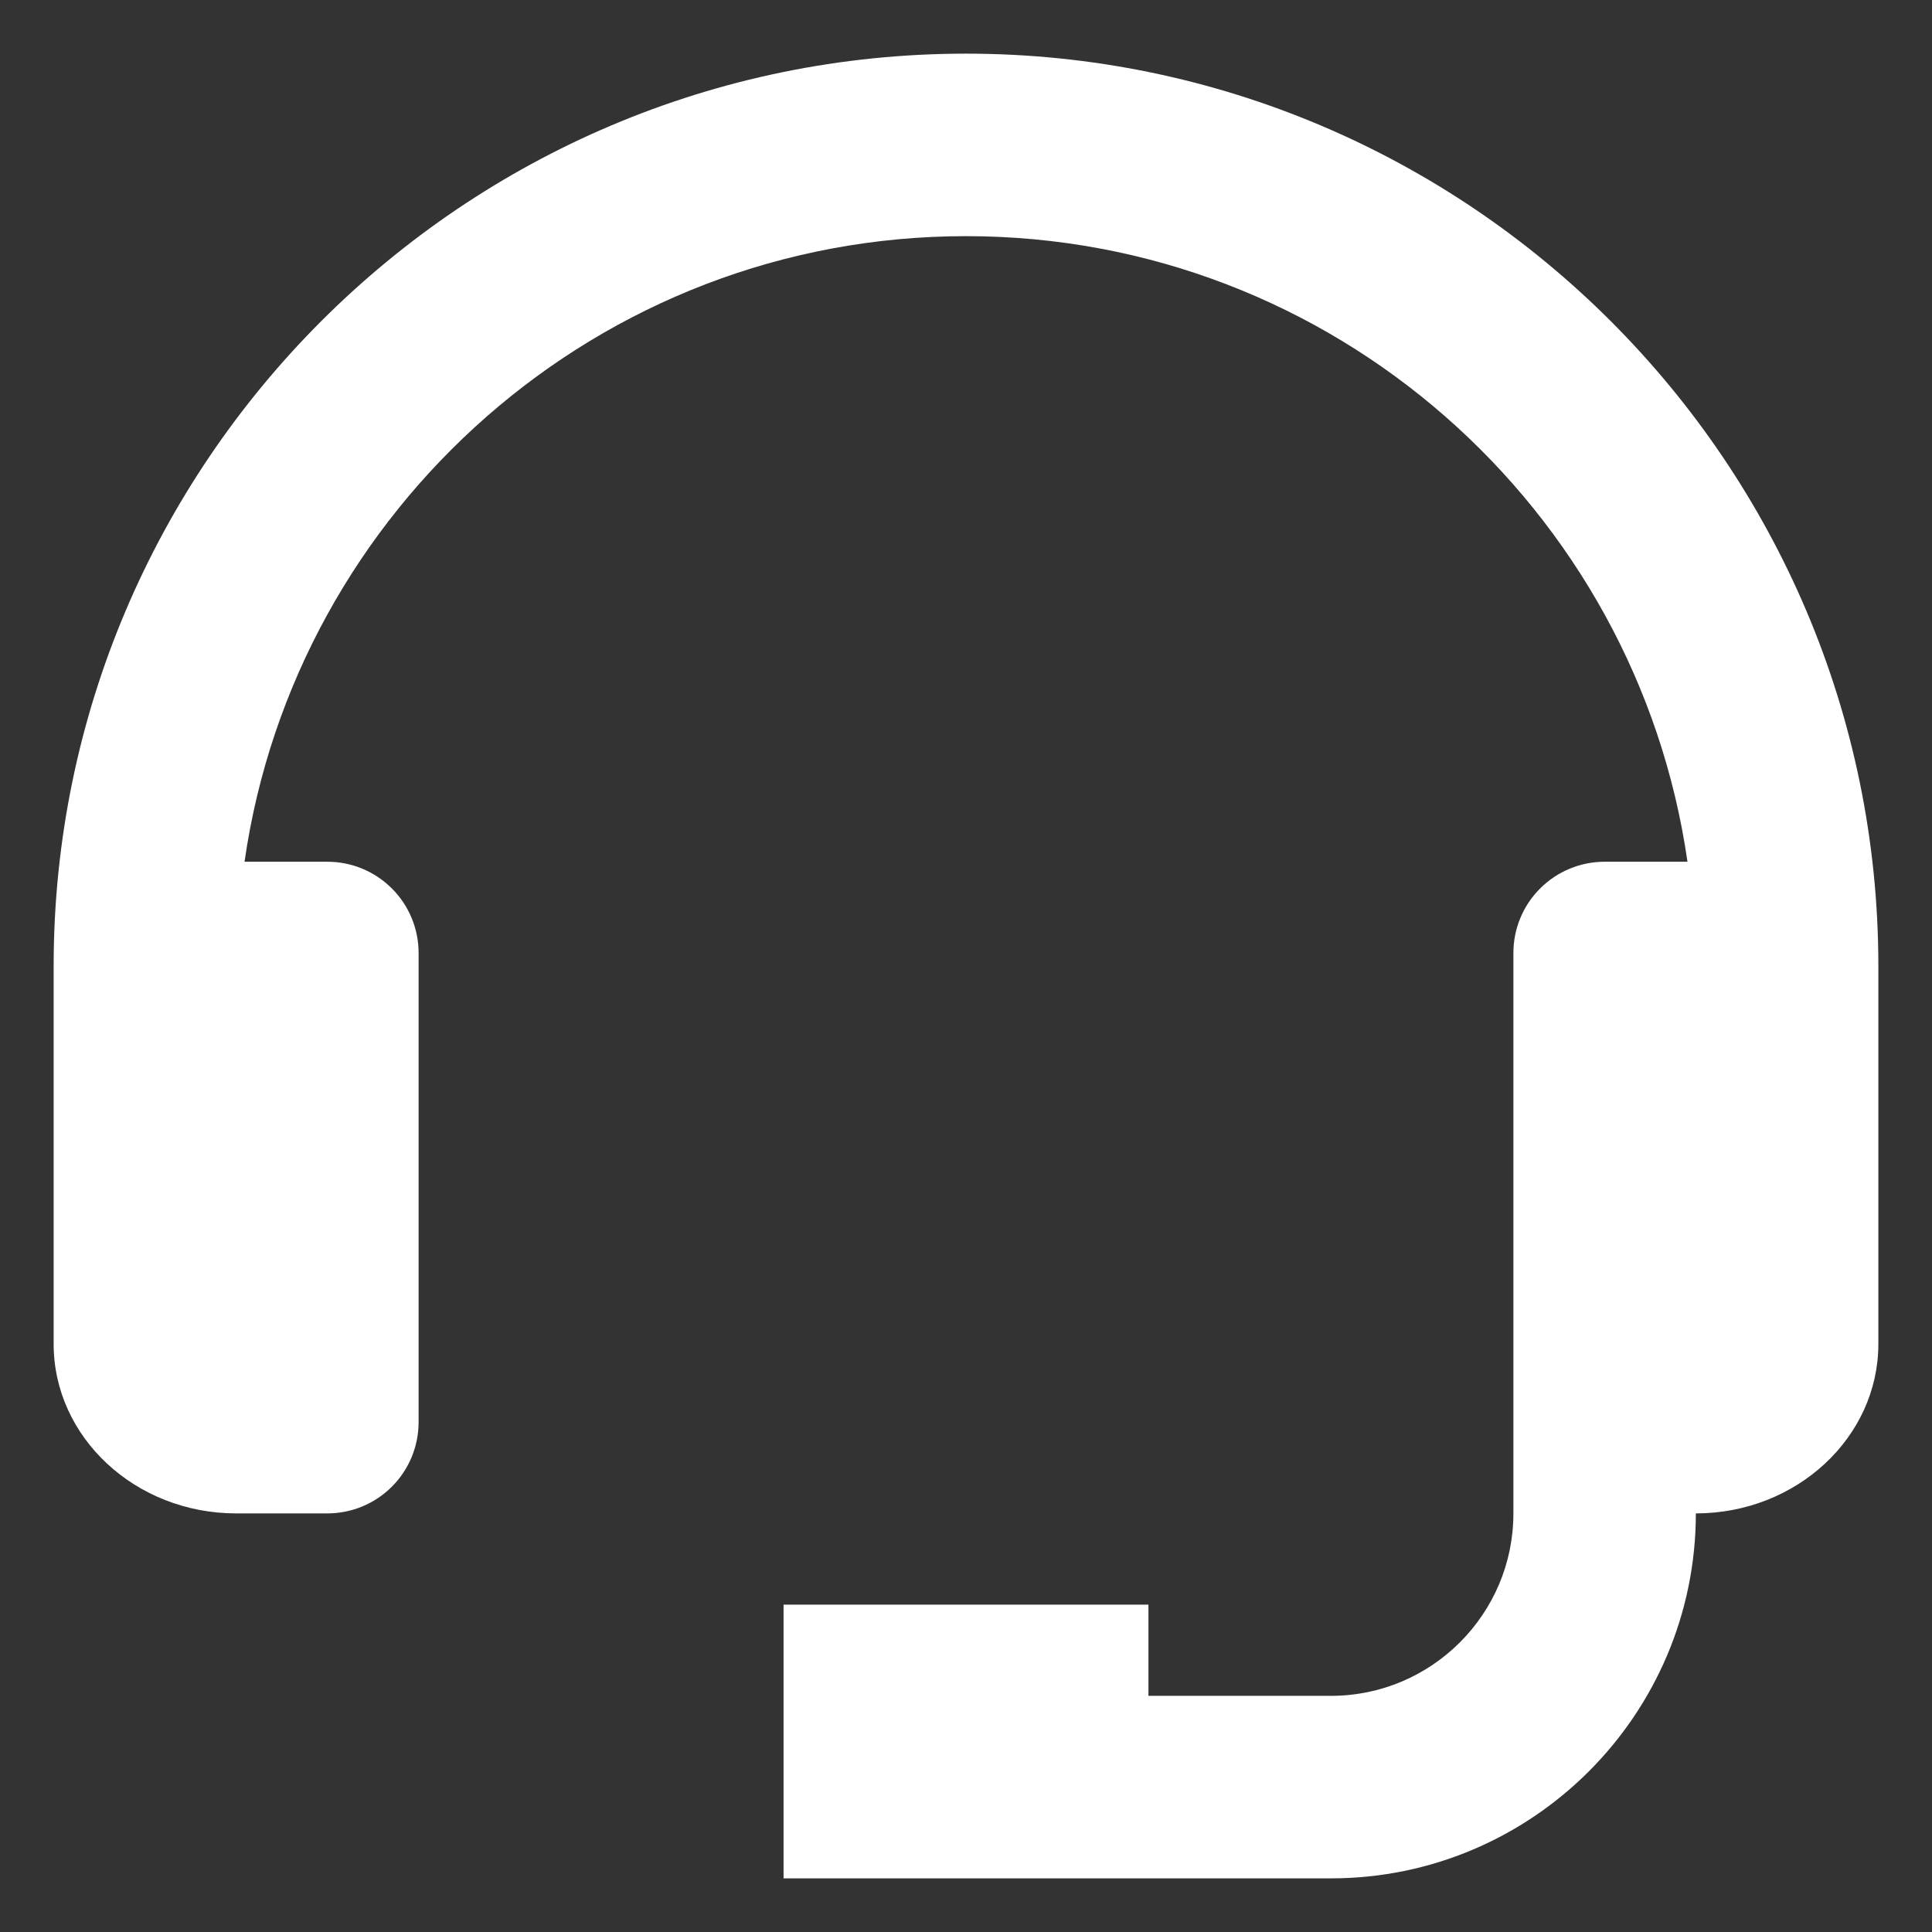 <svg width="30" height="30" viewBox="0 0 30 30" fill="none" xmlns="http://www.w3.org/2000/svg">
<rect x="0" y="0" width="30" height="30" fill="#333333" stroke="none"/>
<path d="M15 0.833C7.189 0.833 0.833 7.189 0.833 15V20.869C0.833 22.32 2.104 23.5 3.667 23.5H5.083C5.459 23.5 5.819 23.351 6.085 23.085C6.351 22.819 6.5 22.459 6.5 22.083V14.797C6.5 14.422 6.351 14.061 6.085 13.796C5.819 13.53 5.459 13.381 5.083 13.381H3.797C4.585 7.898 9.302 3.667 15 3.667C20.698 3.667 25.415 7.898 26.203 13.381H24.917C24.541 13.381 24.181 13.53 23.915 13.796C23.649 14.061 23.5 14.422 23.5 14.797V23.5C23.5 25.063 22.229 26.333 20.667 26.333H17.833V24.917H12.167V29.167H20.667C23.792 29.167 26.333 26.625 26.333 23.5C27.896 23.5 29.167 22.32 29.167 20.869V15C29.167 7.189 22.811 0.833 15 0.833Z" fill="white"/>
</svg>
